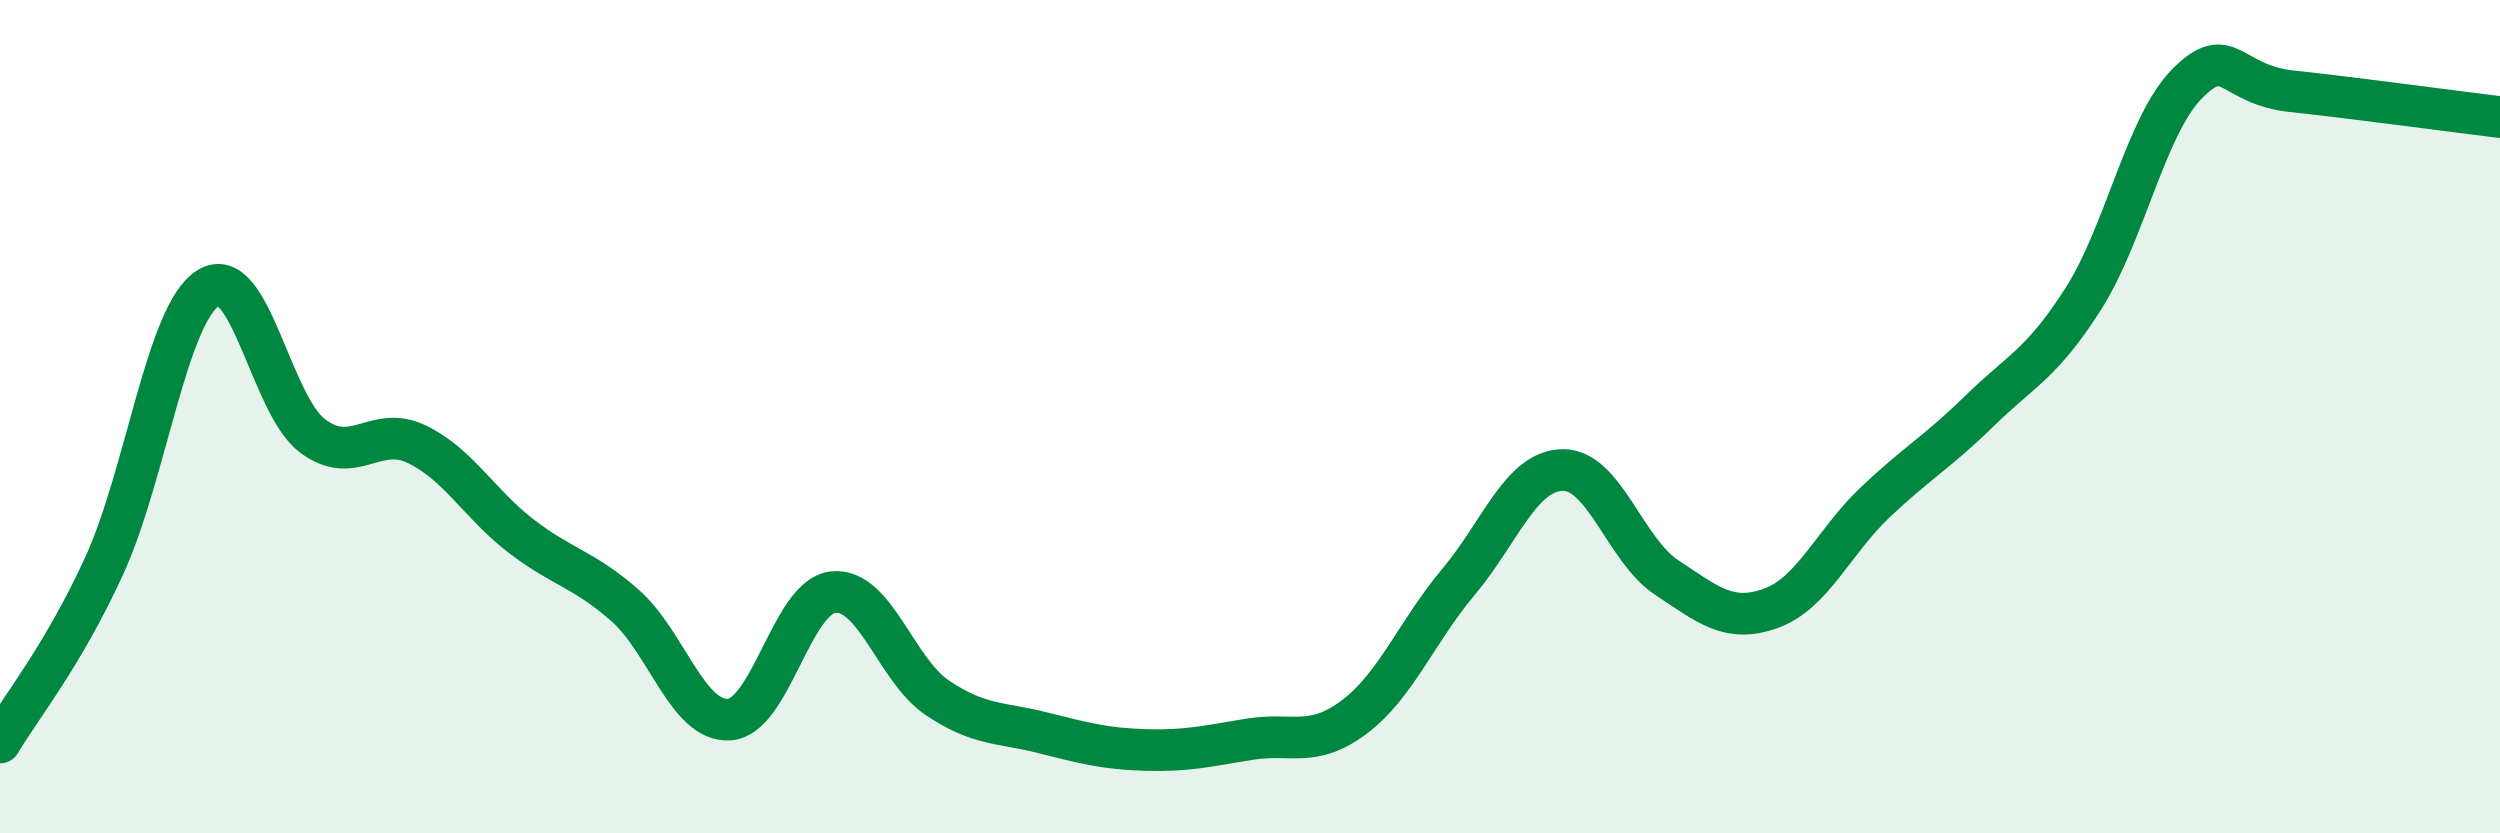 
    <svg width="60" height="20" viewBox="0 0 60 20" xmlns="http://www.w3.org/2000/svg">
      <path
        d="M 0,17.82 C 0.5,16.97 1.5,15.76 2.5,13.58 C 3.5,11.4 4,7.53 5,6.91 C 6,6.29 6.5,9.71 7.5,10.46 C 8.5,11.21 9,10.18 10,10.66 C 11,11.14 11.5,12.09 12.5,12.86 C 13.5,13.63 14,13.65 15,14.53 C 16,15.41 16.5,17.33 17.5,17.27 C 18.5,17.21 19,14.31 20,14.21 C 21,14.11 21.5,16.08 22.5,16.75 C 23.5,17.42 24,17.33 25,17.58 C 26,17.83 26.5,17.97 27.5,18 C 28.5,18.03 29,17.9 30,17.74 C 31,17.58 31.5,17.96 32.5,17.21 C 33.5,16.46 34,15.16 35,13.97 C 36,12.78 36.5,11.3 37.5,11.28 C 38.5,11.26 39,13.2 40,13.86 C 41,14.52 41.5,14.96 42.5,14.6 C 43.5,14.24 44,13.01 45,12.06 C 46,11.11 46.5,10.85 47.5,9.87 C 48.5,8.89 49,8.74 50,7.17 C 51,5.6 51.5,3 52.5,2 C 53.5,1 53.5,2.03 55,2.19 C 56.5,2.35 59,2.69 60,2.81L60 20L0 20Z"
        fill="#008740"
        opacity="0.1"
        stroke-linecap="round"
        stroke-linejoin="round"
      />
      <path
        d="M 0,17.82 C 0.5,16.97 1.5,15.76 2.5,13.58 C 3.5,11.4 4,7.53 5,6.91 C 6,6.29 6.5,9.71 7.5,10.46 C 8.5,11.21 9,10.18 10,10.66 C 11,11.14 11.5,12.09 12.5,12.86 C 13.5,13.63 14,13.65 15,14.53 C 16,15.41 16.5,17.33 17.5,17.27 C 18.5,17.21 19,14.31 20,14.21 C 21,14.11 21.5,16.08 22.5,16.75 C 23.5,17.42 24,17.33 25,17.58 C 26,17.83 26.5,17.97 27.5,18 C 28.5,18.03 29,17.9 30,17.74 C 31,17.58 31.5,17.96 32.5,17.21 C 33.5,16.46 34,15.16 35,13.97 C 36,12.78 36.5,11.3 37.5,11.28 C 38.5,11.26 39,13.2 40,13.86 C 41,14.52 41.5,14.96 42.5,14.6 C 43.5,14.24 44,13.01 45,12.06 C 46,11.11 46.5,10.85 47.5,9.87 C 48.5,8.89 49,8.74 50,7.17 C 51,5.6 51.5,3 52.5,2 C 53.5,1 53.5,2.03 55,2.19 C 56.5,2.35 59,2.69 60,2.81"
        stroke="#008740"
        stroke-width="1"
        fill="none"
        stroke-linecap="round"
        stroke-linejoin="round"
      />
    </svg>
  